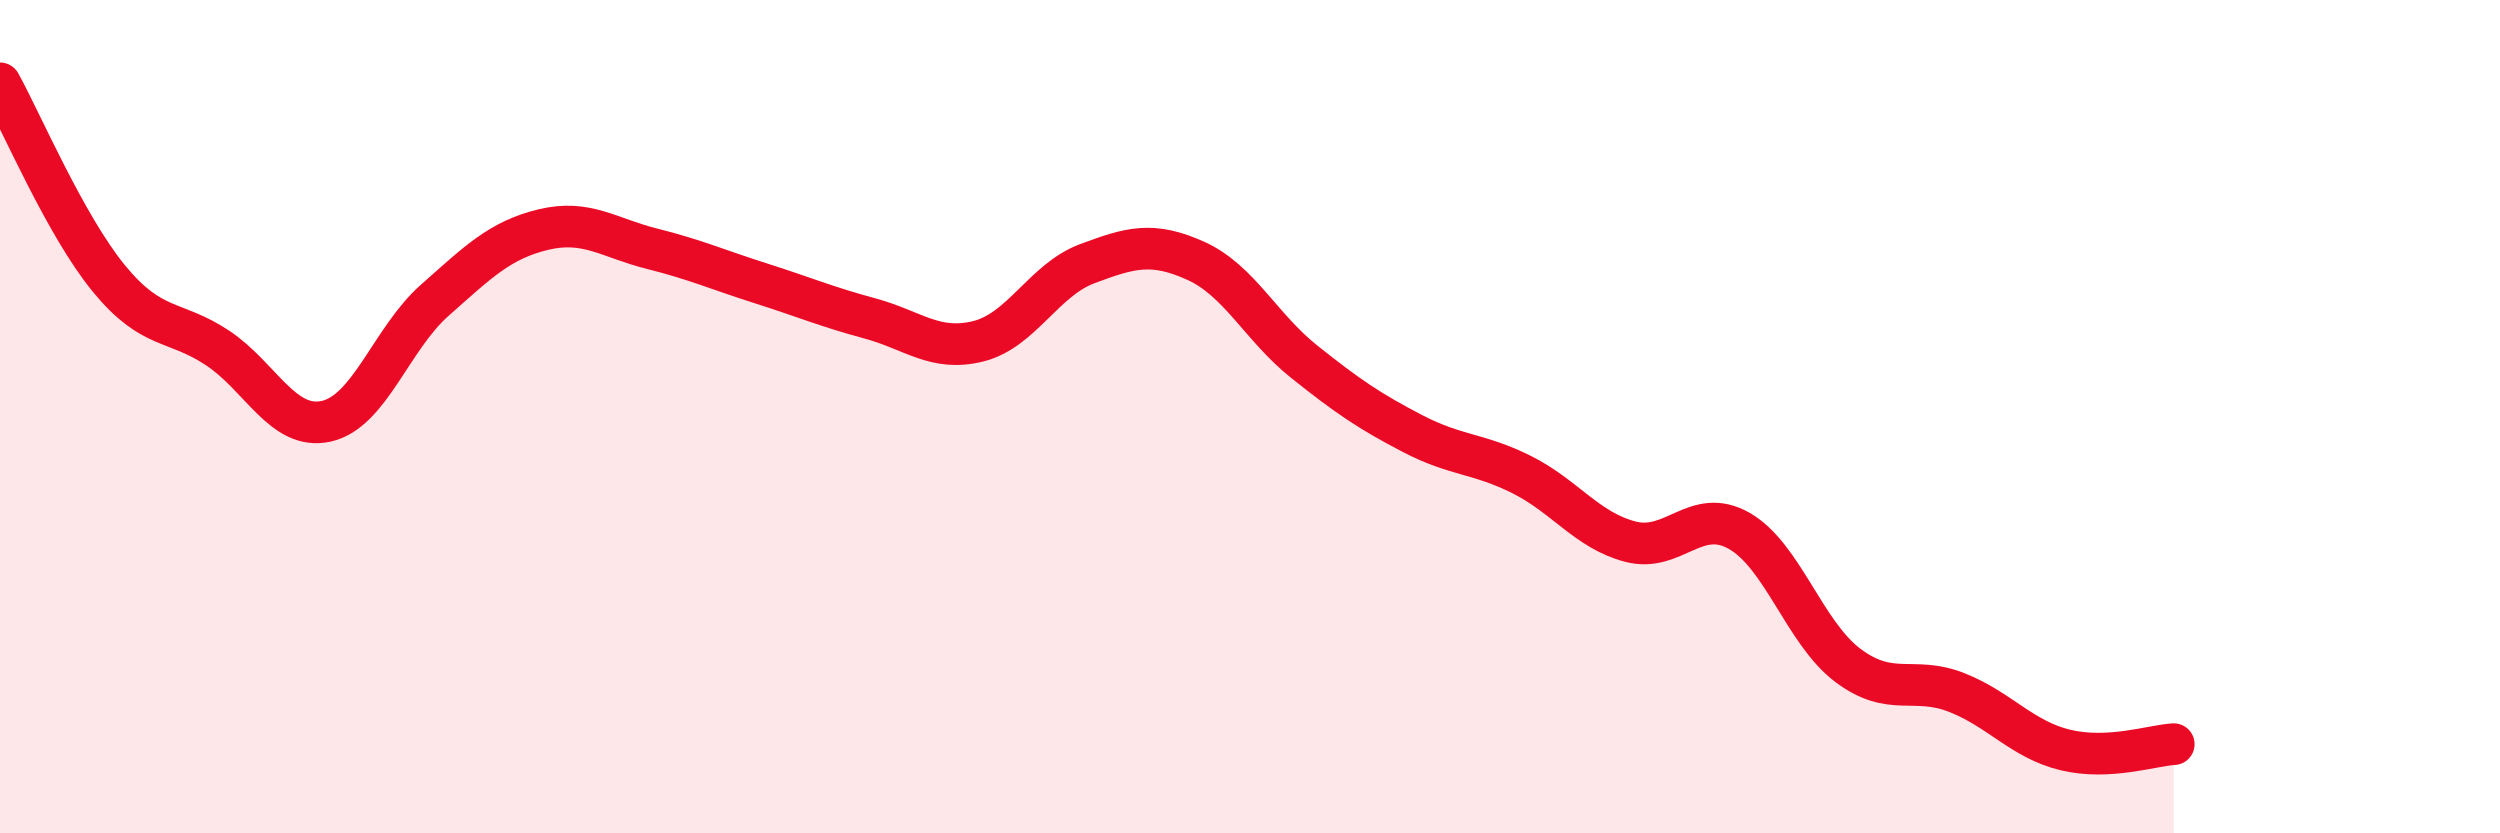 
    <svg width="60" height="20" viewBox="0 0 60 20" xmlns="http://www.w3.org/2000/svg">
      <path
        d="M 0,2 C 0.52,2.94 1.57,5.41 2.61,6.68 C 3.65,7.95 4.18,7.66 5.22,8.35 C 6.26,9.04 6.79,10.34 7.83,10.11 C 8.87,9.88 9.39,8.13 10.43,7.21 C 11.47,6.29 12,5.76 13.04,5.51 C 14.08,5.26 14.61,5.71 15.65,5.97 C 16.69,6.23 17.22,6.47 18.26,6.8 C 19.3,7.13 19.83,7.36 20.87,7.64 C 21.91,7.92 22.44,8.45 23.48,8.19 C 24.52,7.93 25.05,6.72 26.09,6.33 C 27.13,5.94 27.66,5.79 28.7,6.26 C 29.74,6.73 30.26,7.85 31.3,8.68 C 32.34,9.51 32.87,9.87 33.91,10.41 C 34.95,10.95 35.48,10.87 36.52,11.39 C 37.56,11.91 38.09,12.73 39.13,13 C 40.17,13.27 40.7,12.15 41.74,12.74 C 42.78,13.33 43.31,15.19 44.35,15.97 C 45.39,16.75 45.92,16.21 46.96,16.62 C 48,17.03 48.53,17.75 49.57,18 C 50.61,18.25 51.65,17.89 52.17,17.86L52.17 20L0 20Z"
        fill="#EB0A25"
        opacity="0.1"
        stroke-linecap="round"
        stroke-linejoin="round"
      />
      <path
        d="M 0,2 C 0.52,2.94 1.57,5.41 2.61,6.68 C 3.65,7.95 4.18,7.66 5.22,8.35 C 6.26,9.04 6.79,10.34 7.83,10.11 C 8.87,9.88 9.39,8.13 10.43,7.21 C 11.47,6.29 12,5.76 13.04,5.51 C 14.08,5.26 14.61,5.71 15.65,5.97 C 16.69,6.23 17.22,6.47 18.26,6.8 C 19.3,7.13 19.83,7.36 20.87,7.64 C 21.91,7.92 22.44,8.45 23.48,8.19 C 24.52,7.93 25.05,6.72 26.09,6.33 C 27.13,5.94 27.66,5.79 28.7,6.26 C 29.74,6.73 30.26,7.85 31.3,8.68 C 32.34,9.51 32.87,9.87 33.91,10.41 C 34.95,10.95 35.48,10.87 36.52,11.39 C 37.56,11.91 38.09,12.73 39.13,13 C 40.17,13.27 40.7,12.15 41.74,12.74 C 42.78,13.33 43.31,15.19 44.35,15.97 C 45.39,16.75 45.92,16.21 46.96,16.62 C 48,17.03 48.53,17.75 49.57,18 C 50.61,18.25 51.65,17.89 52.17,17.86"
        stroke="#EB0A25"
        stroke-width="1"
        fill="none"
        stroke-linecap="round"
        stroke-linejoin="round"
      />
    </svg>
  